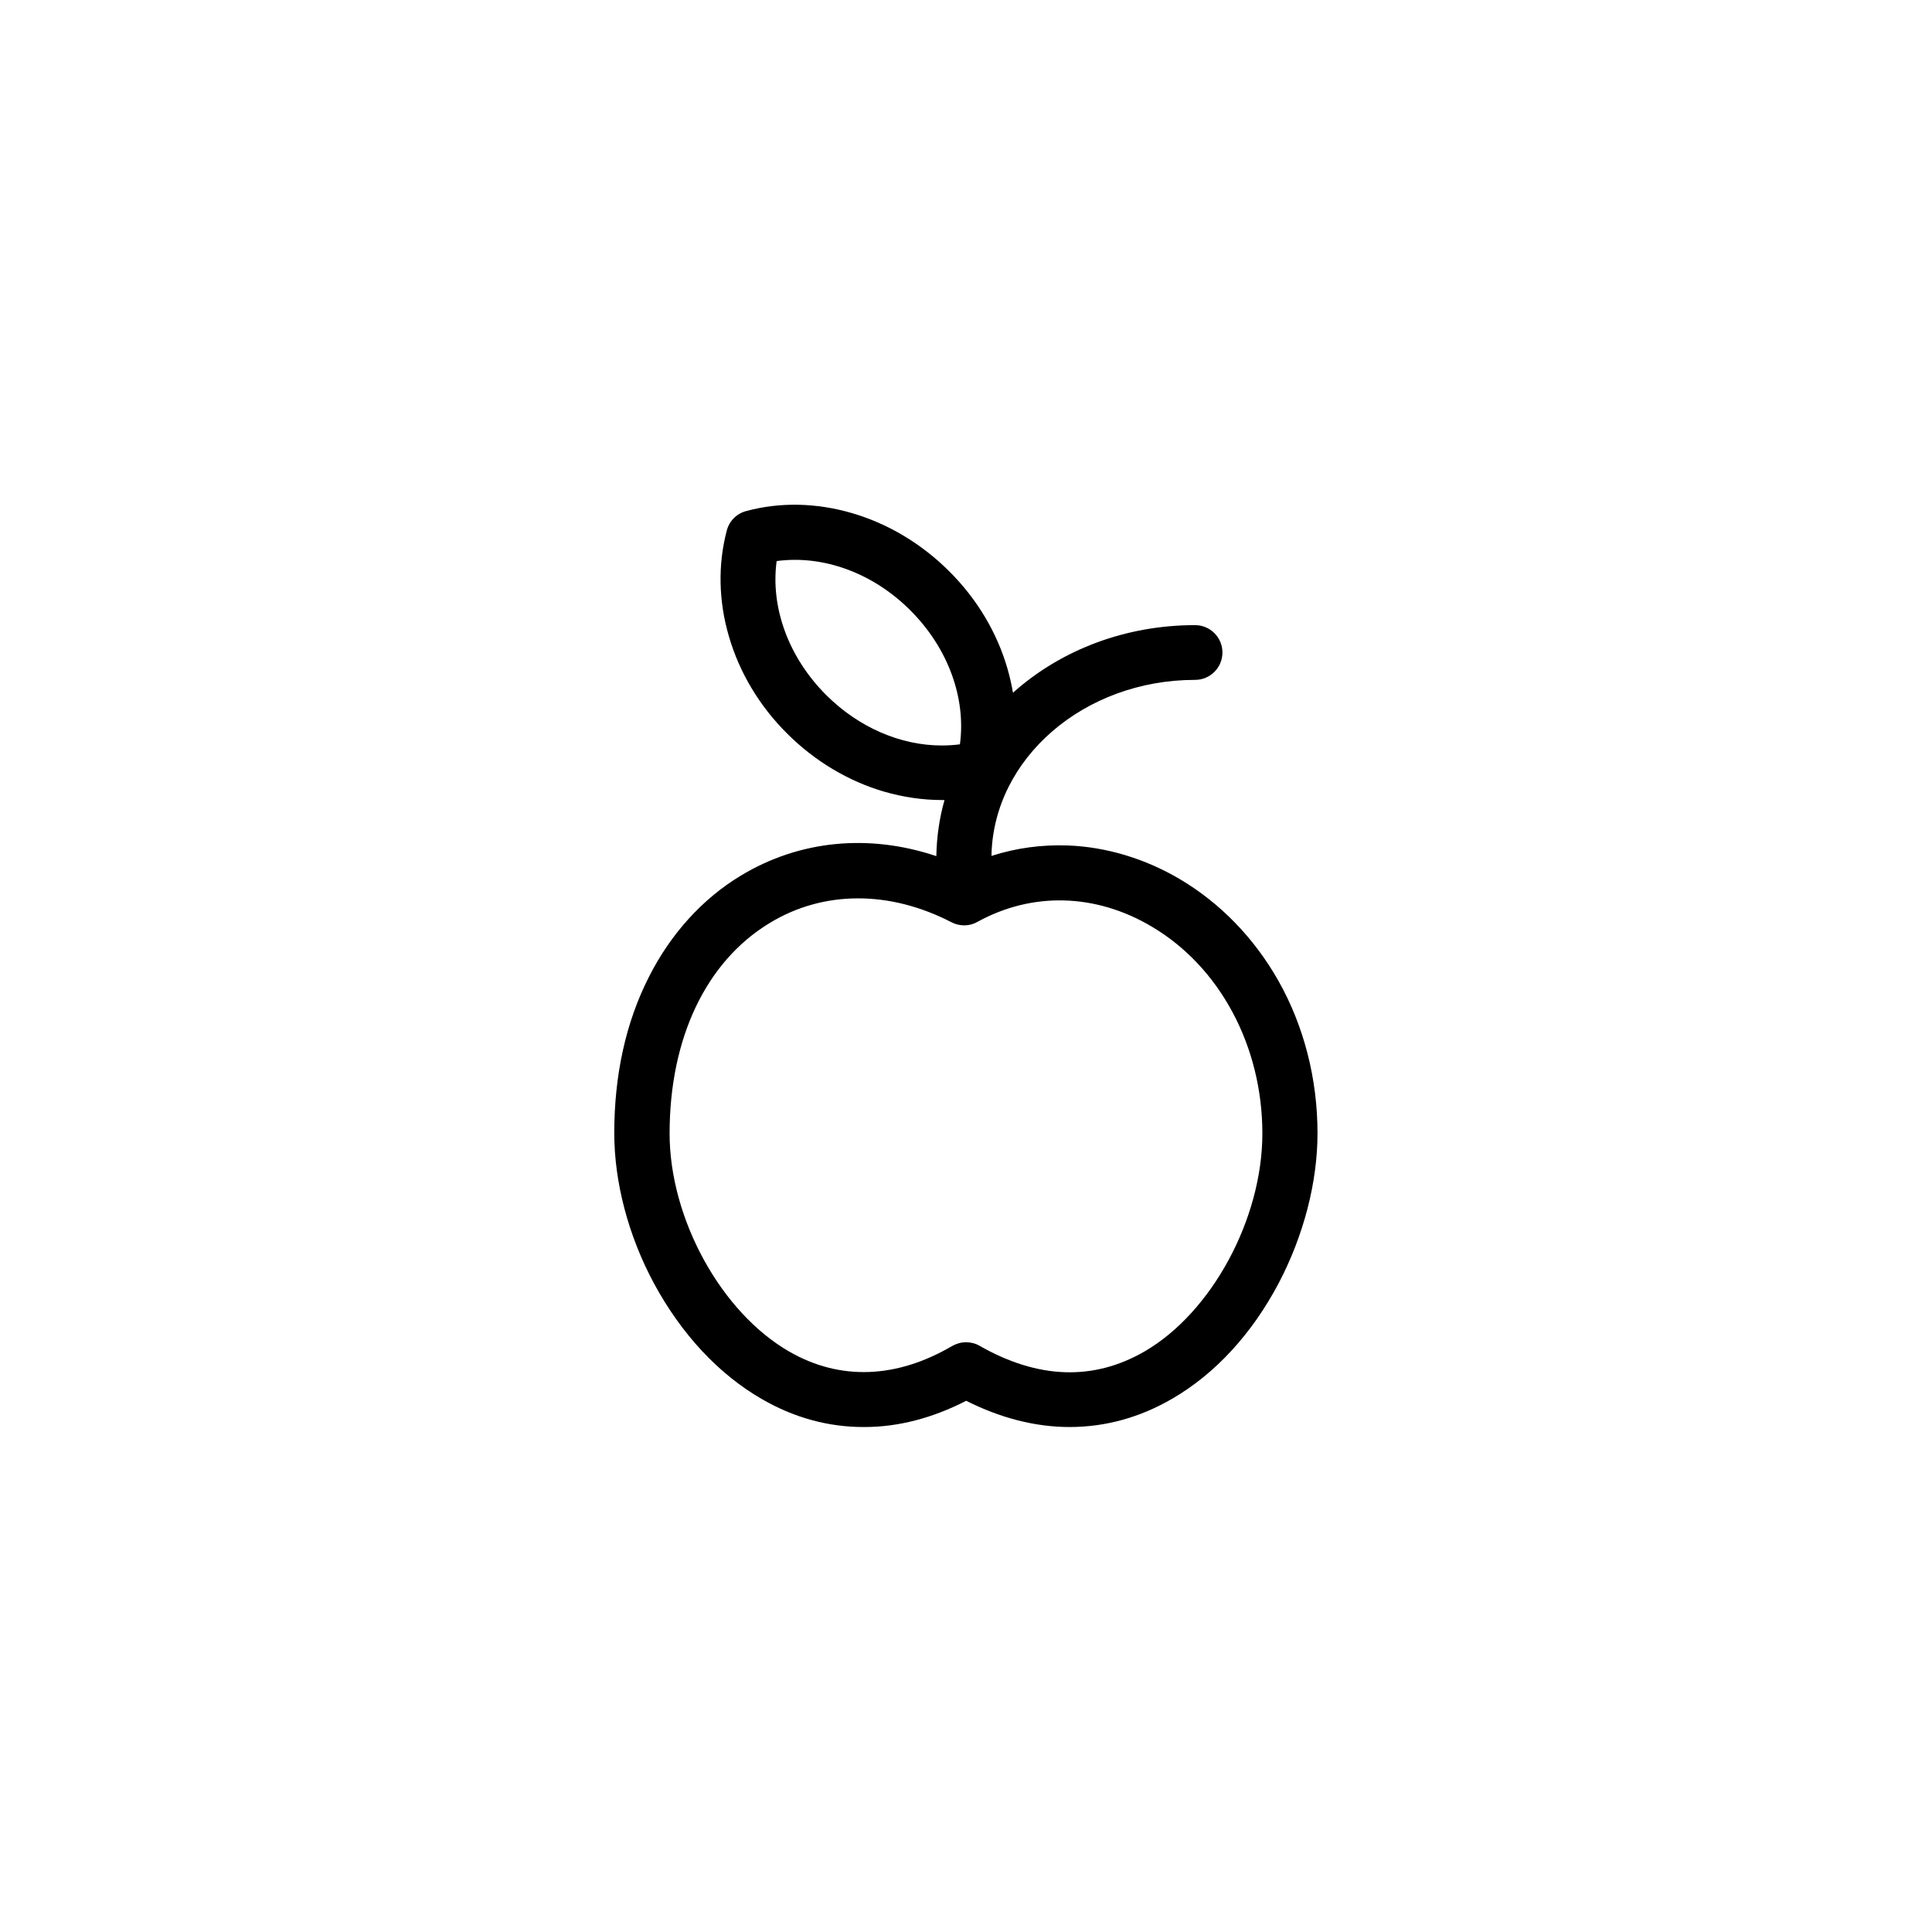 <?xml version="1.0" encoding="UTF-8"?>
<!-- Uploaded to: SVG Find, www.svgfind.com, Generator: SVG Find Mixer Tools -->
<svg fill="#000000" width="800px" height="800px" version="1.1" viewBox="144 144 512 512" xmlns="http://www.w3.org/2000/svg">
 <path d="m345.99 514.82c8.566 4.938 17.684 7.406 27.105 7.356 8.969 0 18.035-2.367 26.953-6.953 9.117 4.586 18.34 6.953 27.406 6.953 9.473 0 18.641-2.519 27.207-7.508 11.387-6.602 21.109-17.18 28.215-30.633 6.602-12.594 10.277-26.703 10.277-39.699 0-14.41-3.578-28.363-10.328-40.355-6.398-11.336-15.469-20.707-26.25-27.055-9.168-5.391-19.348-8.465-29.523-8.867-6.953-0.25-13.754 0.656-20.305 2.769 0.453-25.797 24.484-46.652 53.957-46.652 4.031 0 7.254-3.273 7.254-7.254 0-4.031-3.273-7.254-7.254-7.254-18.137 0-35.266 6.348-48.164 17.836-0.051 0-0.051 0.051-0.102 0.051-0.352-2.117-0.855-4.281-1.461-6.398-2.769-9.574-8.113-18.488-15.418-25.746-7.305-7.305-16.223-12.645-25.746-15.418-9.422-2.769-19.145-2.973-28.062-0.555-2.519 0.656-4.484 2.621-5.141 5.141-2.367 8.918-2.215 18.641 0.555 28.062 2.769 9.574 8.113 18.488 15.418 25.746 7.305 7.305 16.223 12.645 25.746 15.418 5.09 1.461 10.227 2.215 15.266 2.215h0.707c-1.359 4.785-2.066 9.773-2.168 14.863-17.887-5.996-36.273-4.231-51.844 5.188-10.176 6.144-18.59 15.469-24.336 26.852-6.098 11.992-9.168 25.945-9.168 41.363 0 13.047 3.727 27.207 10.531 39.852 7.312 13.504 17.188 24.086 28.672 30.684zm47.562-173.26c-10.832 0-21.965-4.734-30.633-13.402-9.977-9.977-14.762-23.227-13.098-35.469 12.293-1.664 25.543 3.125 35.469 13.098 9.977 9.977 14.762 23.227 13.098 35.469-1.613 0.207-3.227 0.305-4.836 0.305zm-45.598 47.059c14.207-8.664 31.789-8.715 48.215-0.203 2.168 1.109 4.734 1.109 6.852-0.102 14.508-8.012 31.336-7.559 46.148 1.211 18.137 10.68 29.371 31.738 29.371 54.863 0 22.621-13.402 47.41-31.188 57.738-13.551 7.859-28.266 7.356-43.73-1.461-1.109-0.656-2.367-0.957-3.629-0.957-1.258 0-2.519 0.352-3.68 1.008-14.812 8.664-29.727 9.168-43.074 1.512-18.137-10.379-31.789-35.266-31.789-57.836 0.004-25.242 9.629-45.547 26.504-55.773z"/>
</svg>